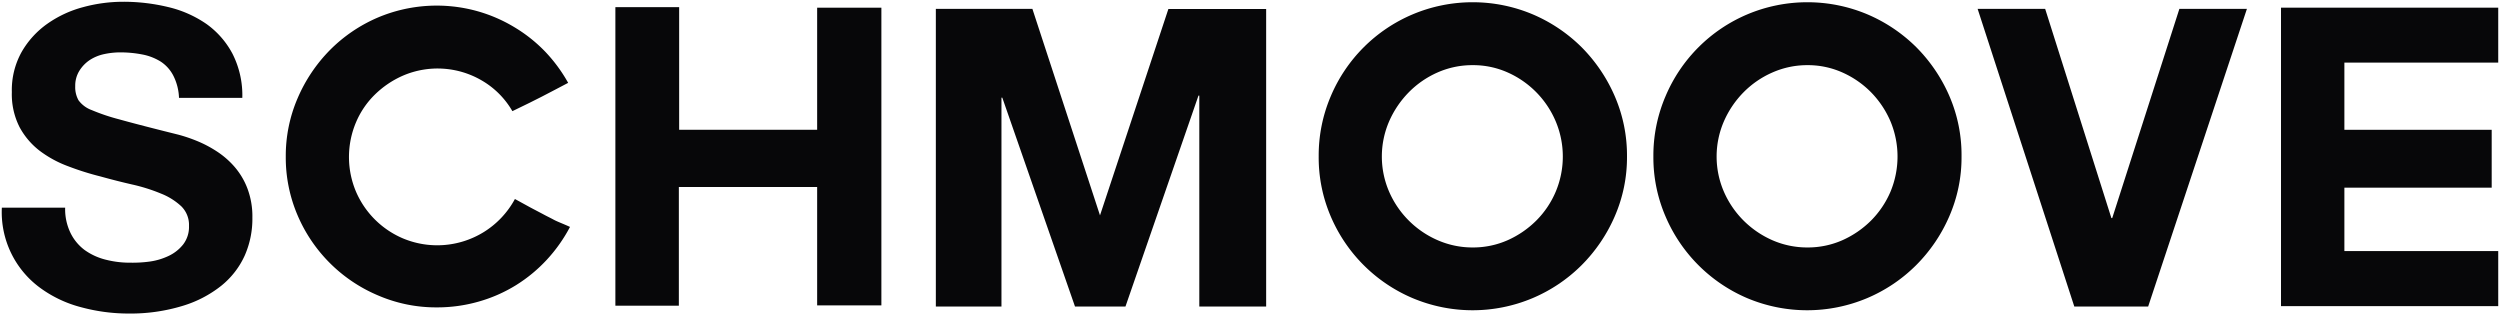 <svg id="Calque_1" data-name="Calque 1" xmlns="http://www.w3.org/2000/svg" viewBox="0 0 325 41"><defs><style>.cls-1{fill:#070709;}</style></defs><title>logo-schmoove-noir</title><path class="cls-1" d="M8.47,27a7.09,7.09,0,0,0,.71,3.31A6.13,6.13,0,0,0,11,32.5a8,8,0,0,0,2.71,1.25,12.66,12.66,0,0,0,3.28.4A16.46,16.46,0,0,0,19.48,34a8.35,8.35,0,0,0,2.44-.73,5.26,5.26,0,0,0,1.89-1.49,3.74,3.74,0,0,0,.76-2.41,3.4,3.4,0,0,0-1-2.55,8.37,8.37,0,0,0-2.63-1.65A22.6,22.6,0,0,0,17.25,24q-2.06-.47-4.18-1.06a36.41,36.41,0,0,1-4.22-1.33,14.43,14.43,0,0,1-3.68-2,9.65,9.65,0,0,1-2.63-3.09,9.43,9.43,0,0,1-1-4.55A10.16,10.16,0,0,1,2.81,6.76,11.49,11.49,0,0,1,6.14,3.1,14.53,14.53,0,0,1,10.8.93,19.9,19.9,0,0,1,16,.23a24.66,24.66,0,0,1,5.83.68,14.68,14.68,0,0,1,5,2.2A11.18,11.18,0,0,1,30.23,7a11.92,11.92,0,0,1,1.27,5.72H23.27a6.89,6.89,0,0,0-.73-2.87A4.81,4.81,0,0,0,20.88,8a7,7,0,0,0-2.39-.92,14.86,14.86,0,0,0-2.87-.27,9.9,9.9,0,0,0-2.06.22,5.53,5.53,0,0,0-1.87.76A4.58,4.58,0,0,0,10.32,9.2a3.67,3.67,0,0,0-.54,2,3.48,3.48,0,0,0,.43,1.84,3.69,3.69,0,0,0,1.71,1.27,25.7,25.7,0,0,0,3.52,1.19c1.5.42,3.46.93,5.88,1.54l1.84.46a20,20,0,0,1,2.41.81,15.33,15.33,0,0,1,2.55,1.33,11,11,0,0,1,2.33,2,9.41,9.41,0,0,1,1.71,2.85,10.29,10.29,0,0,1,.65,3.81,11.81,11.81,0,0,1-1,4.93,10.71,10.71,0,0,1-3.06,3.93,15,15,0,0,1-5,2.6,23.15,23.15,0,0,1-7,1,23.56,23.56,0,0,1-6.2-.82,15.67,15.67,0,0,1-5.29-2.49A12.18,12.18,0,0,1,.24,27Z"/><path class="cls-1" d="M74.1,29.5a20,20,0,0,1-3,4.25,19.45,19.45,0,0,1-4,3.31,19.11,19.11,0,0,1-4.85,2.14,19.6,19.6,0,0,1-5.45.76,19,19,0,0,1-7.64-1.55A19.67,19.67,0,0,1,38.69,28a19.08,19.08,0,0,1-1.54-7.64,18.93,18.93,0,0,1,1.54-7.59,20.24,20.24,0,0,1,4.2-6.26,19.68,19.68,0,0,1,6.23-4.23,19.66,19.66,0,0,1,13-.81,19.56,19.56,0,0,1,4.74,2.06,19.28,19.28,0,0,1,4,3.17,20,20,0,0,1,3,4.07l-2,1.05-1.46.76-1.57.79-2.22,1.08a10.92,10.92,0,0,0-4-4,11.39,11.39,0,0,0-10.22-.62,12.2,12.2,0,0,0-3.66,2.47,11.08,11.08,0,0,0-2.47,3.65,11.58,11.58,0,0,0,0,8.92,11.56,11.56,0,0,0,6.12,6.12,11.52,11.52,0,0,0,10.41-.76,11.48,11.48,0,0,0,4.15-4.36L69,27l1.54.81c.47.26,1,.51,1.46.76S73.24,29.1,74.1,29.5Z"/><path class="cls-1" d="M88.25,24.31V39.74H80V.93h8.29V16.87h17.94V1h8.35v38.7h-8.35V24.31Z"/><path class="cls-1" d="M121.66,1.15h12.55L143,28l8.89-26.83h12.71V39.85h-8.69V12.43h-.11l-9.49,27.42h-6.56L130.3,12.7h-.11V39.85h-8.53Z"/><path class="cls-1" d="M211.51,20.34a19.2,19.2,0,0,1-1.6,7.8,20.53,20.53,0,0,1-4.31,6.34,20.1,20.1,0,0,1-6.37,4.28,20.08,20.08,0,0,1-15.58,0A20.1,20.1,0,0,1,173,28.14a19.41,19.41,0,0,1-1.57-7.8A19.6,19.6,0,0,1,173,12.51,20,20,0,0,1,183.66,1.86a20.12,20.12,0,0,1,15.58,0,20.29,20.29,0,0,1,6.37,4.28,20.63,20.63,0,0,1,4.31,6.37A19.39,19.39,0,0,1,211.51,20.34ZM191.46,8.47a11.18,11.18,0,0,0-4.58.95A12.07,12.07,0,0,0,183.14,12a12.56,12.56,0,0,0-2.55,3.77,11.52,11.52,0,0,0,0,9.16,12.16,12.16,0,0,0,6.29,6.29,11.28,11.28,0,0,0,4.58.95,11.09,11.09,0,0,0,4.55-.95,12.41,12.41,0,0,0,3.71-2.55,11.8,11.8,0,0,0,2.52-3.74,11.79,11.79,0,0,0,0-9.16A12.11,12.11,0,0,0,196,9.42,11,11,0,0,0,191.46,8.47Z"/><path class="cls-1" d="M255,20.34a19.12,19.12,0,0,1-1.6,7.8,20.46,20.46,0,0,1-4.31,6.34,20.09,20.09,0,0,1-6.37,4.28,20.08,20.08,0,0,1-15.58,0,20.12,20.12,0,0,1-10.62-10.62,19.36,19.36,0,0,1-1.58-7.8,19.55,19.55,0,0,1,1.58-7.83A20,20,0,0,1,227.17,1.86a20.12,20.12,0,0,1,15.58,0,20.28,20.28,0,0,1,6.37,4.28,20.57,20.57,0,0,1,4.31,6.37A19.31,19.31,0,0,1,255,20.34ZM235,8.47a11.19,11.19,0,0,0-4.58.95A12.06,12.06,0,0,0,226.66,12a12.49,12.49,0,0,0-2.55,3.77,11.52,11.52,0,0,0,0,9.16,12.15,12.15,0,0,0,2.55,3.74,12.3,12.3,0,0,0,3.73,2.55,11.29,11.29,0,0,0,4.58.95,11.13,11.13,0,0,0,4.56-.95,12.43,12.43,0,0,0,3.71-2.55,12,12,0,0,0,2.52-3.74,11.88,11.88,0,0,0,0-9.16A12.34,12.34,0,0,0,243.24,12a12.18,12.18,0,0,0-3.71-2.57A11,11,0,0,0,235,8.47Z"/><path class="cls-1" d="M279.26,39.85h-9.6L257.09,1.15h8.78l8.61,27.2h.11l8.73-27.2h8.78Z"/><path class="cls-1" d="M304.77,32.64h20v7.16H296.53V1h28.24V8.14h-20v8.73h19.15V24.4H304.77Z"/></svg>